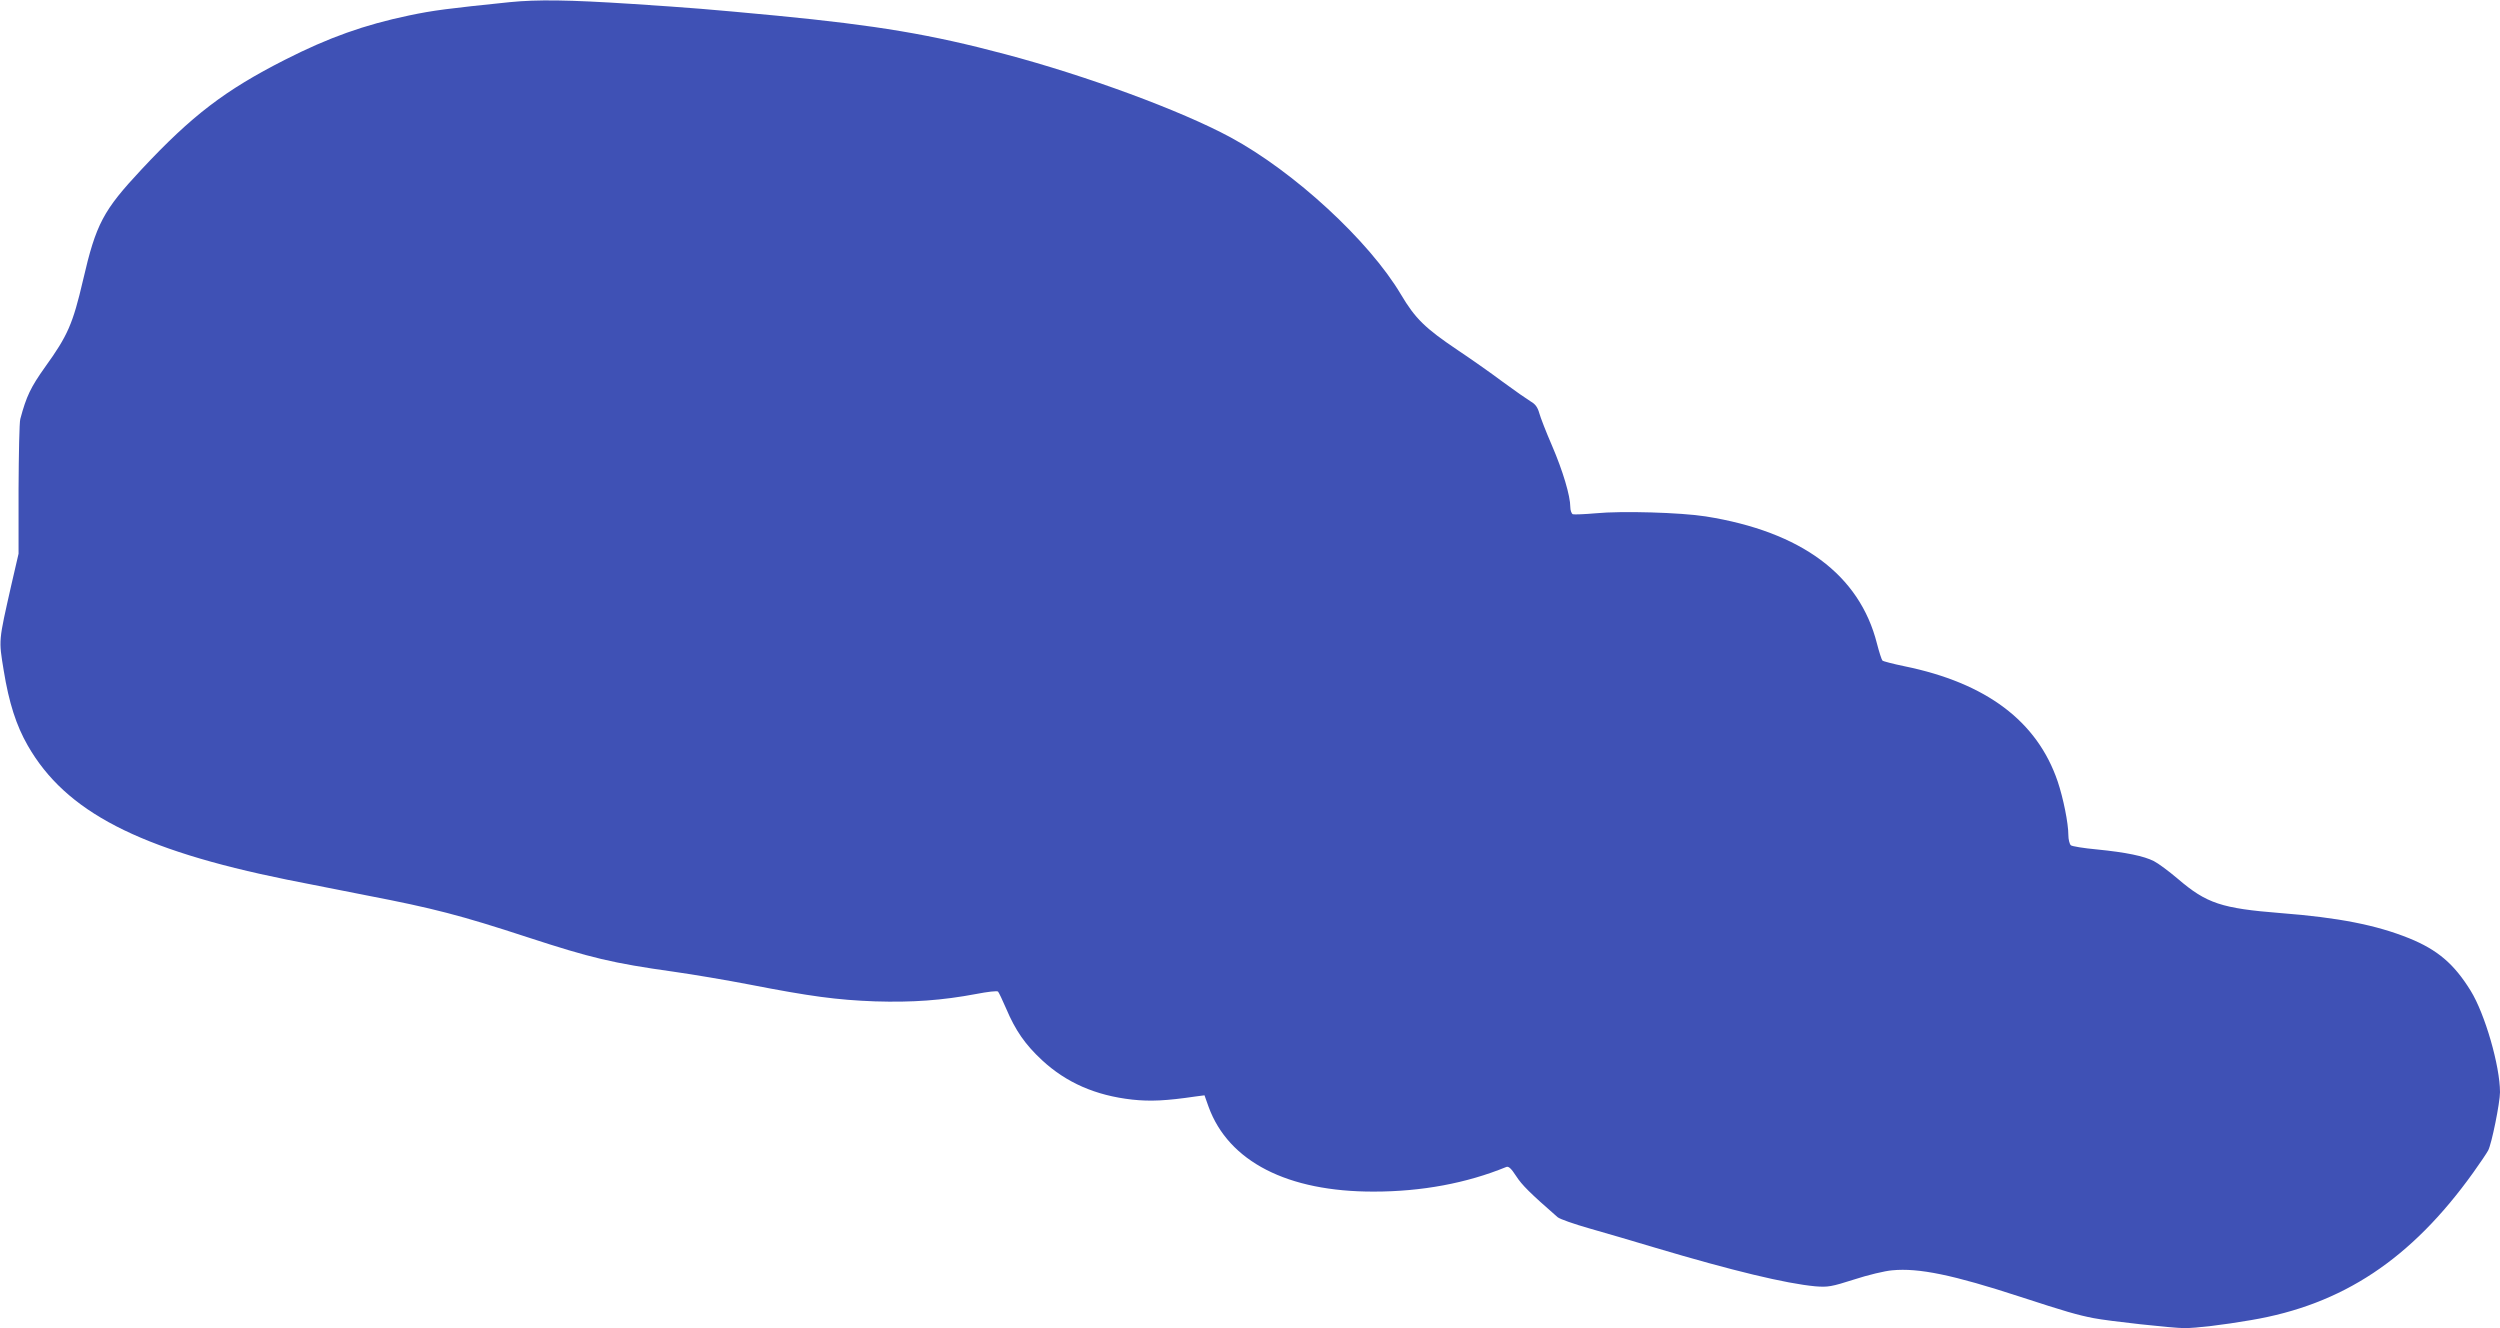 <?xml version="1.0" standalone="no"?>
<!DOCTYPE svg PUBLIC "-//W3C//DTD SVG 20010904//EN"
 "http://www.w3.org/TR/2001/REC-SVG-20010904/DTD/svg10.dtd">
<svg version="1.0" xmlns="http://www.w3.org/2000/svg"
 width="1280pt" height="680pt" viewBox="0 0 1280 680"
 preserveAspectRatio="xMidYMid meet">
<g transform="translate(0,680) scale(0.1,-0.1)"
fill="#3f51b5" stroke="none">
<path d="M2610 6789 c-320 -33 -391 -42 -515 -68 -229 -48 -412 -113 -636
-227 -307 -156 -476 -285 -734 -561 -197 -211 -233 -278 -300 -568 -52 -223
-78 -283 -194 -444 -74 -104 -96 -150 -127 -266 -5 -16 -8 -178 -9 -360 l0
-330 -37 -160 c-66 -293 -65 -278 -39 -438 27 -166 64 -281 123 -384 194 -339
569 -533 1328 -687 96 -19 281 -56 410 -81 337 -65 477 -101 822 -214 325
-106 433 -132 746 -176 100 -14 276 -44 390 -66 308 -60 448 -79 642 -86 190
-6 344 5 519 38 57 11 107 17 111 12 4 -4 23 -44 42 -88 47 -111 97 -183 183
-263 124 -115 274 -181 462 -202 93 -10 175 -6 324 16 l46 6 21 -59 c102 -280
404 -435 846 -434 245 0 475 43 678 126 12 5 25 -7 51 -47 29 -45 71 -87 212
-210 12 -10 84 -35 161 -57 78 -22 231 -67 341 -100 393 -117 667 -183 818
-197 64 -5 82 -2 198 35 70 23 158 44 195 47 136 13 311 -23 657 -136 230 -75
292 -93 375 -109 76 -15 404 -51 464 -51 60 0 196 16 341 41 469 79 820 312
1137 754 36 50 70 101 77 114 18 32 61 246 61 299 0 134 -77 401 -150 519 -85
138 -170 210 -315 269 -169 68 -361 106 -658 129 -302 24 -379 49 -526 175
-46 39 -101 80 -123 91 -51 26 -142 45 -293 60 -66 6 -126 16 -132 21 -7 6
-13 30 -13 53 0 60 -26 189 -55 275 -105 307 -364 503 -785 589 -58 12 -108
25 -112 29 -4 4 -17 44 -28 87 -89 352 -387 573 -877 651 -127 20 -429 29
-563 16 -57 -5 -110 -7 -117 -5 -7 3 -13 20 -13 37 0 57 -38 185 -94 315 -30
69 -59 144 -65 166 -8 29 -20 46 -43 59 -18 11 -83 56 -144 101 -60 45 -164
118 -230 162 -168 113 -218 162 -291 285 -163 275 -547 629 -873 805 -254 137
-736 315 -1155 426 -376 100 -653 147 -1170 197 -361 34 -422 39 -740 60 -325
21 -483 23 -625 9z"/>
</g>
</svg>
